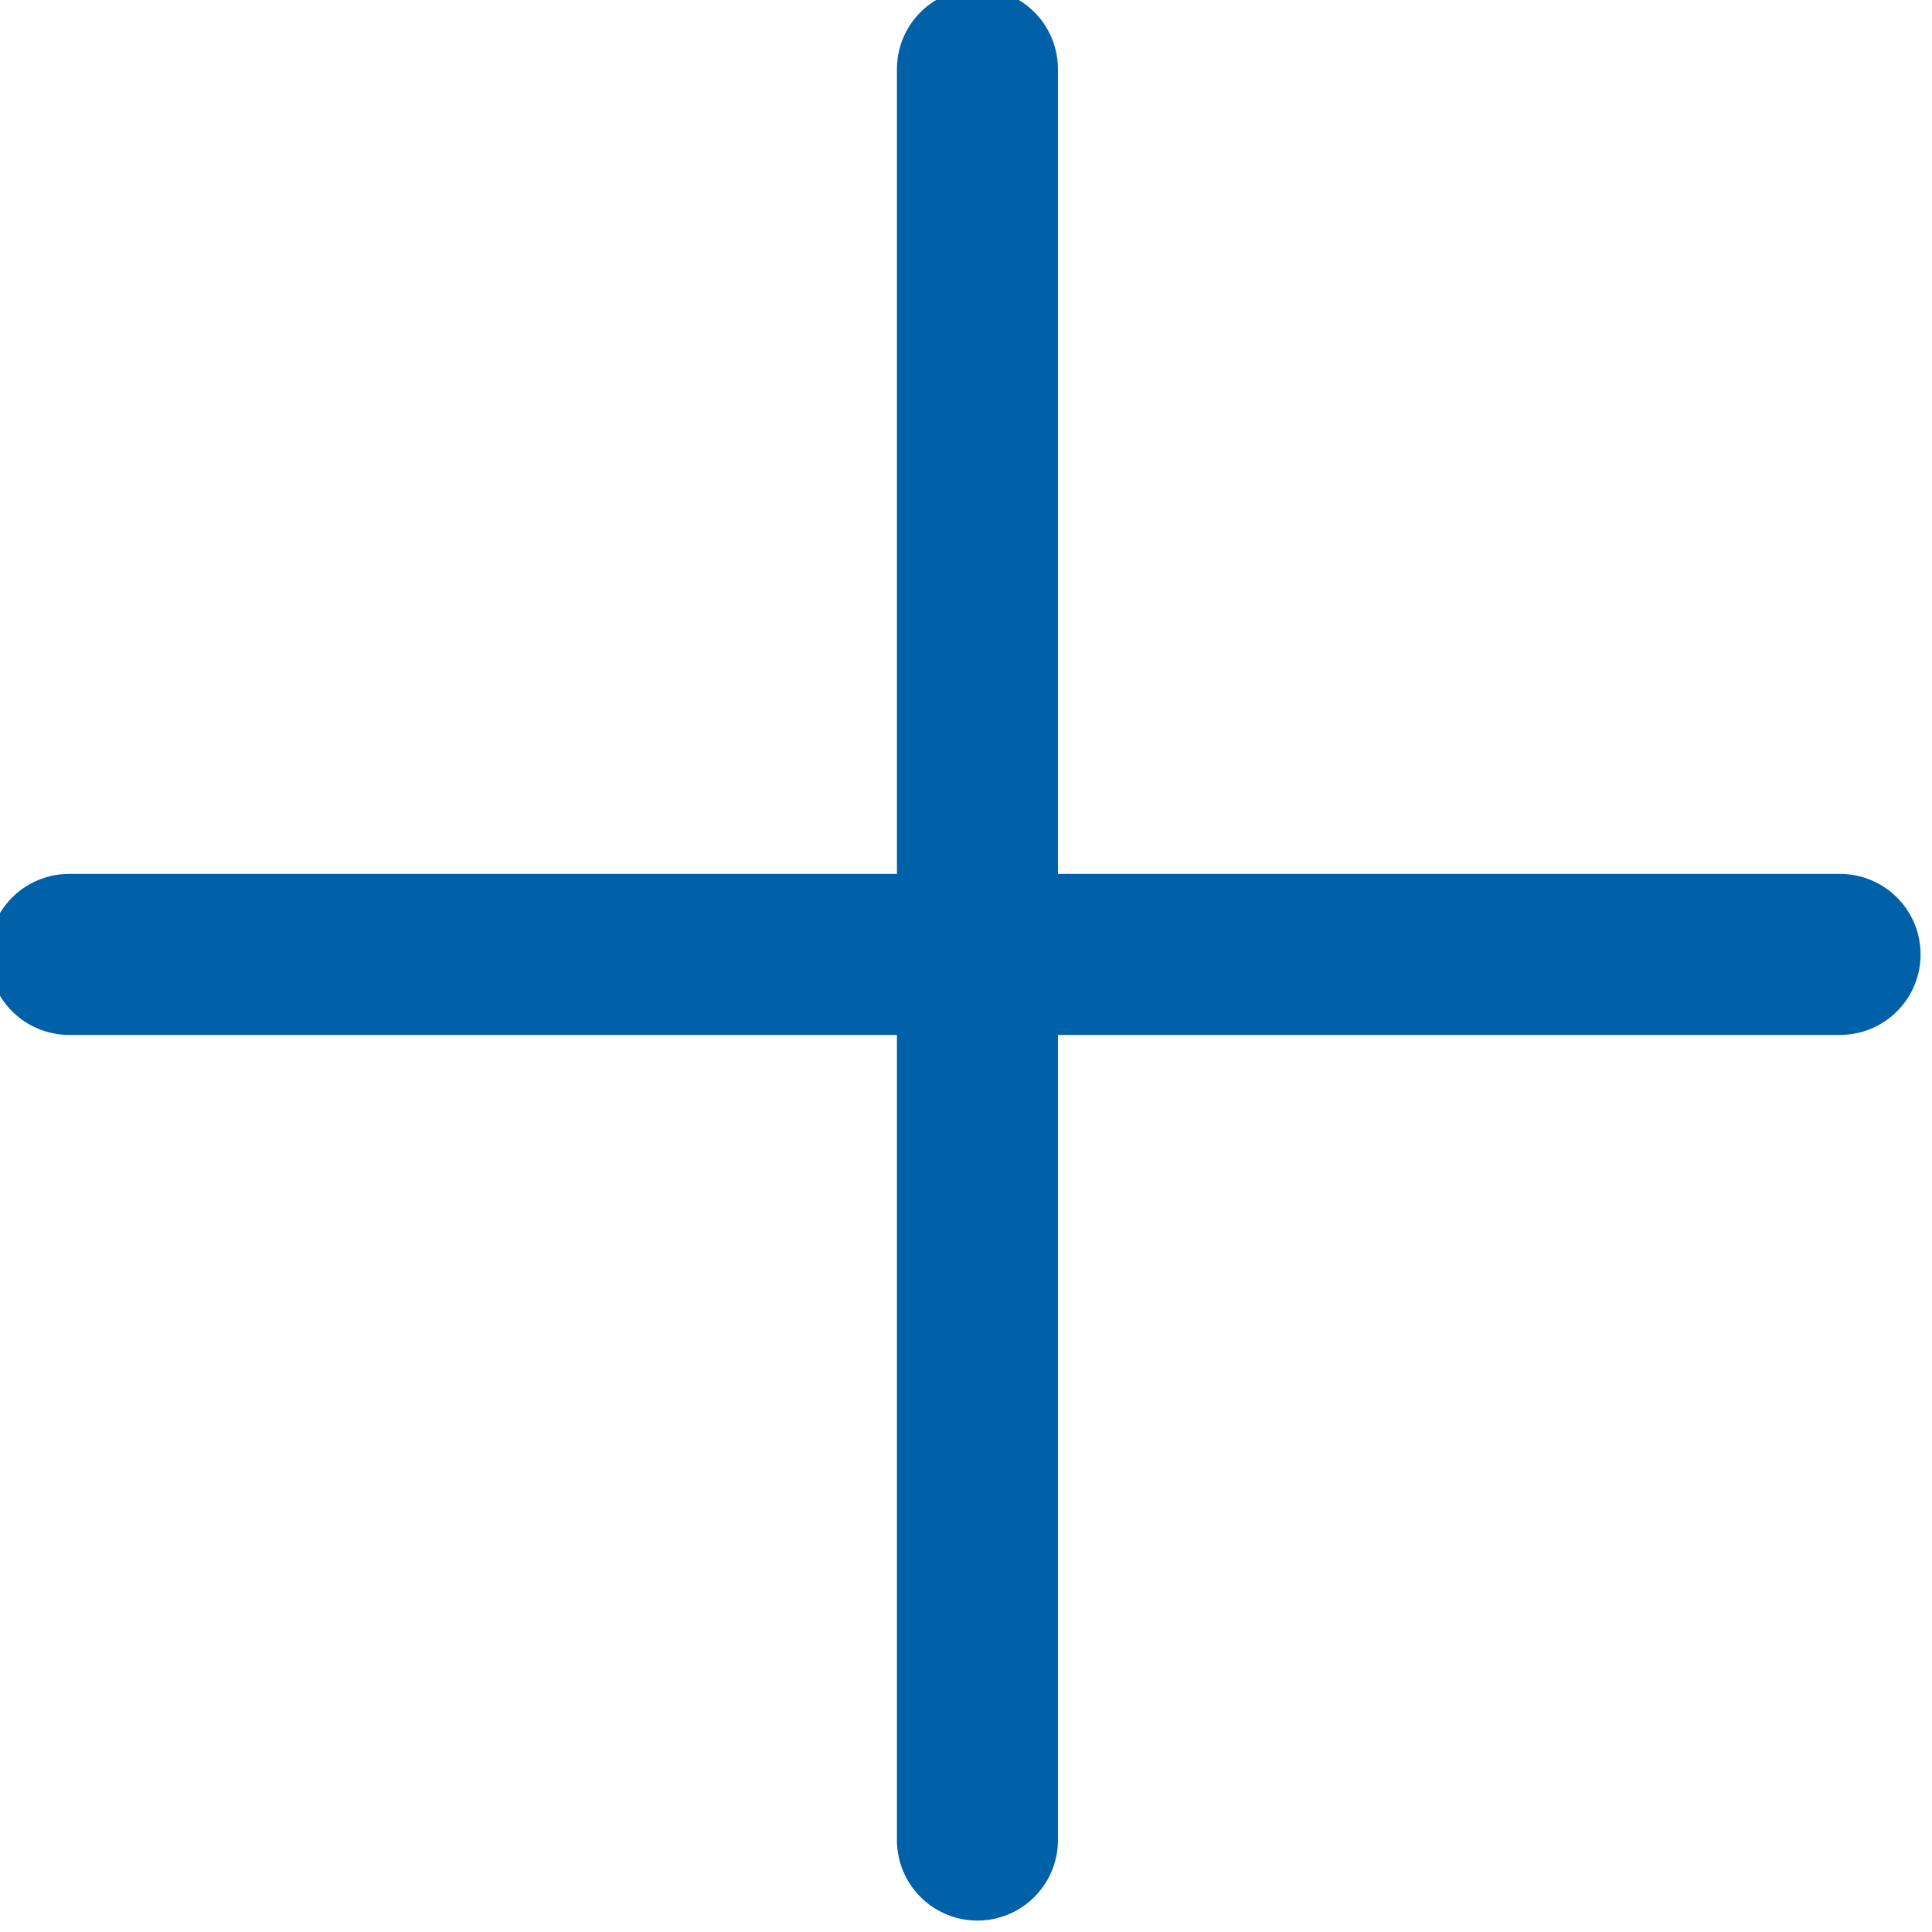 <svg width="12" height="12" viewBox="0 0 12 12" fill="none" xmlns="http://www.w3.org/2000/svg">
<g clip-path="url(#clip0_444_195)">
<path d="M0.429 5.928H11.429" stroke="#0060A8" stroke-linecap="round" stroke-linejoin="round"/>
</g>
<g clip-path="url(#clip1_444_195)">
<path d="M6.071 0.429L6.071 11.429" stroke="#0060A8" stroke-linecap="round" stroke-linejoin="round"/>
</g>
<defs>
<clipPath id="clip0_444_195">
<rect width="12" height="12" fill="white"/>
</clipPath>
<clipPath id="clip1_444_195">
<rect width="12" height="12" fill="white" transform="translate(12) rotate(90)"/>
</clipPath>
</defs>
</svg>
